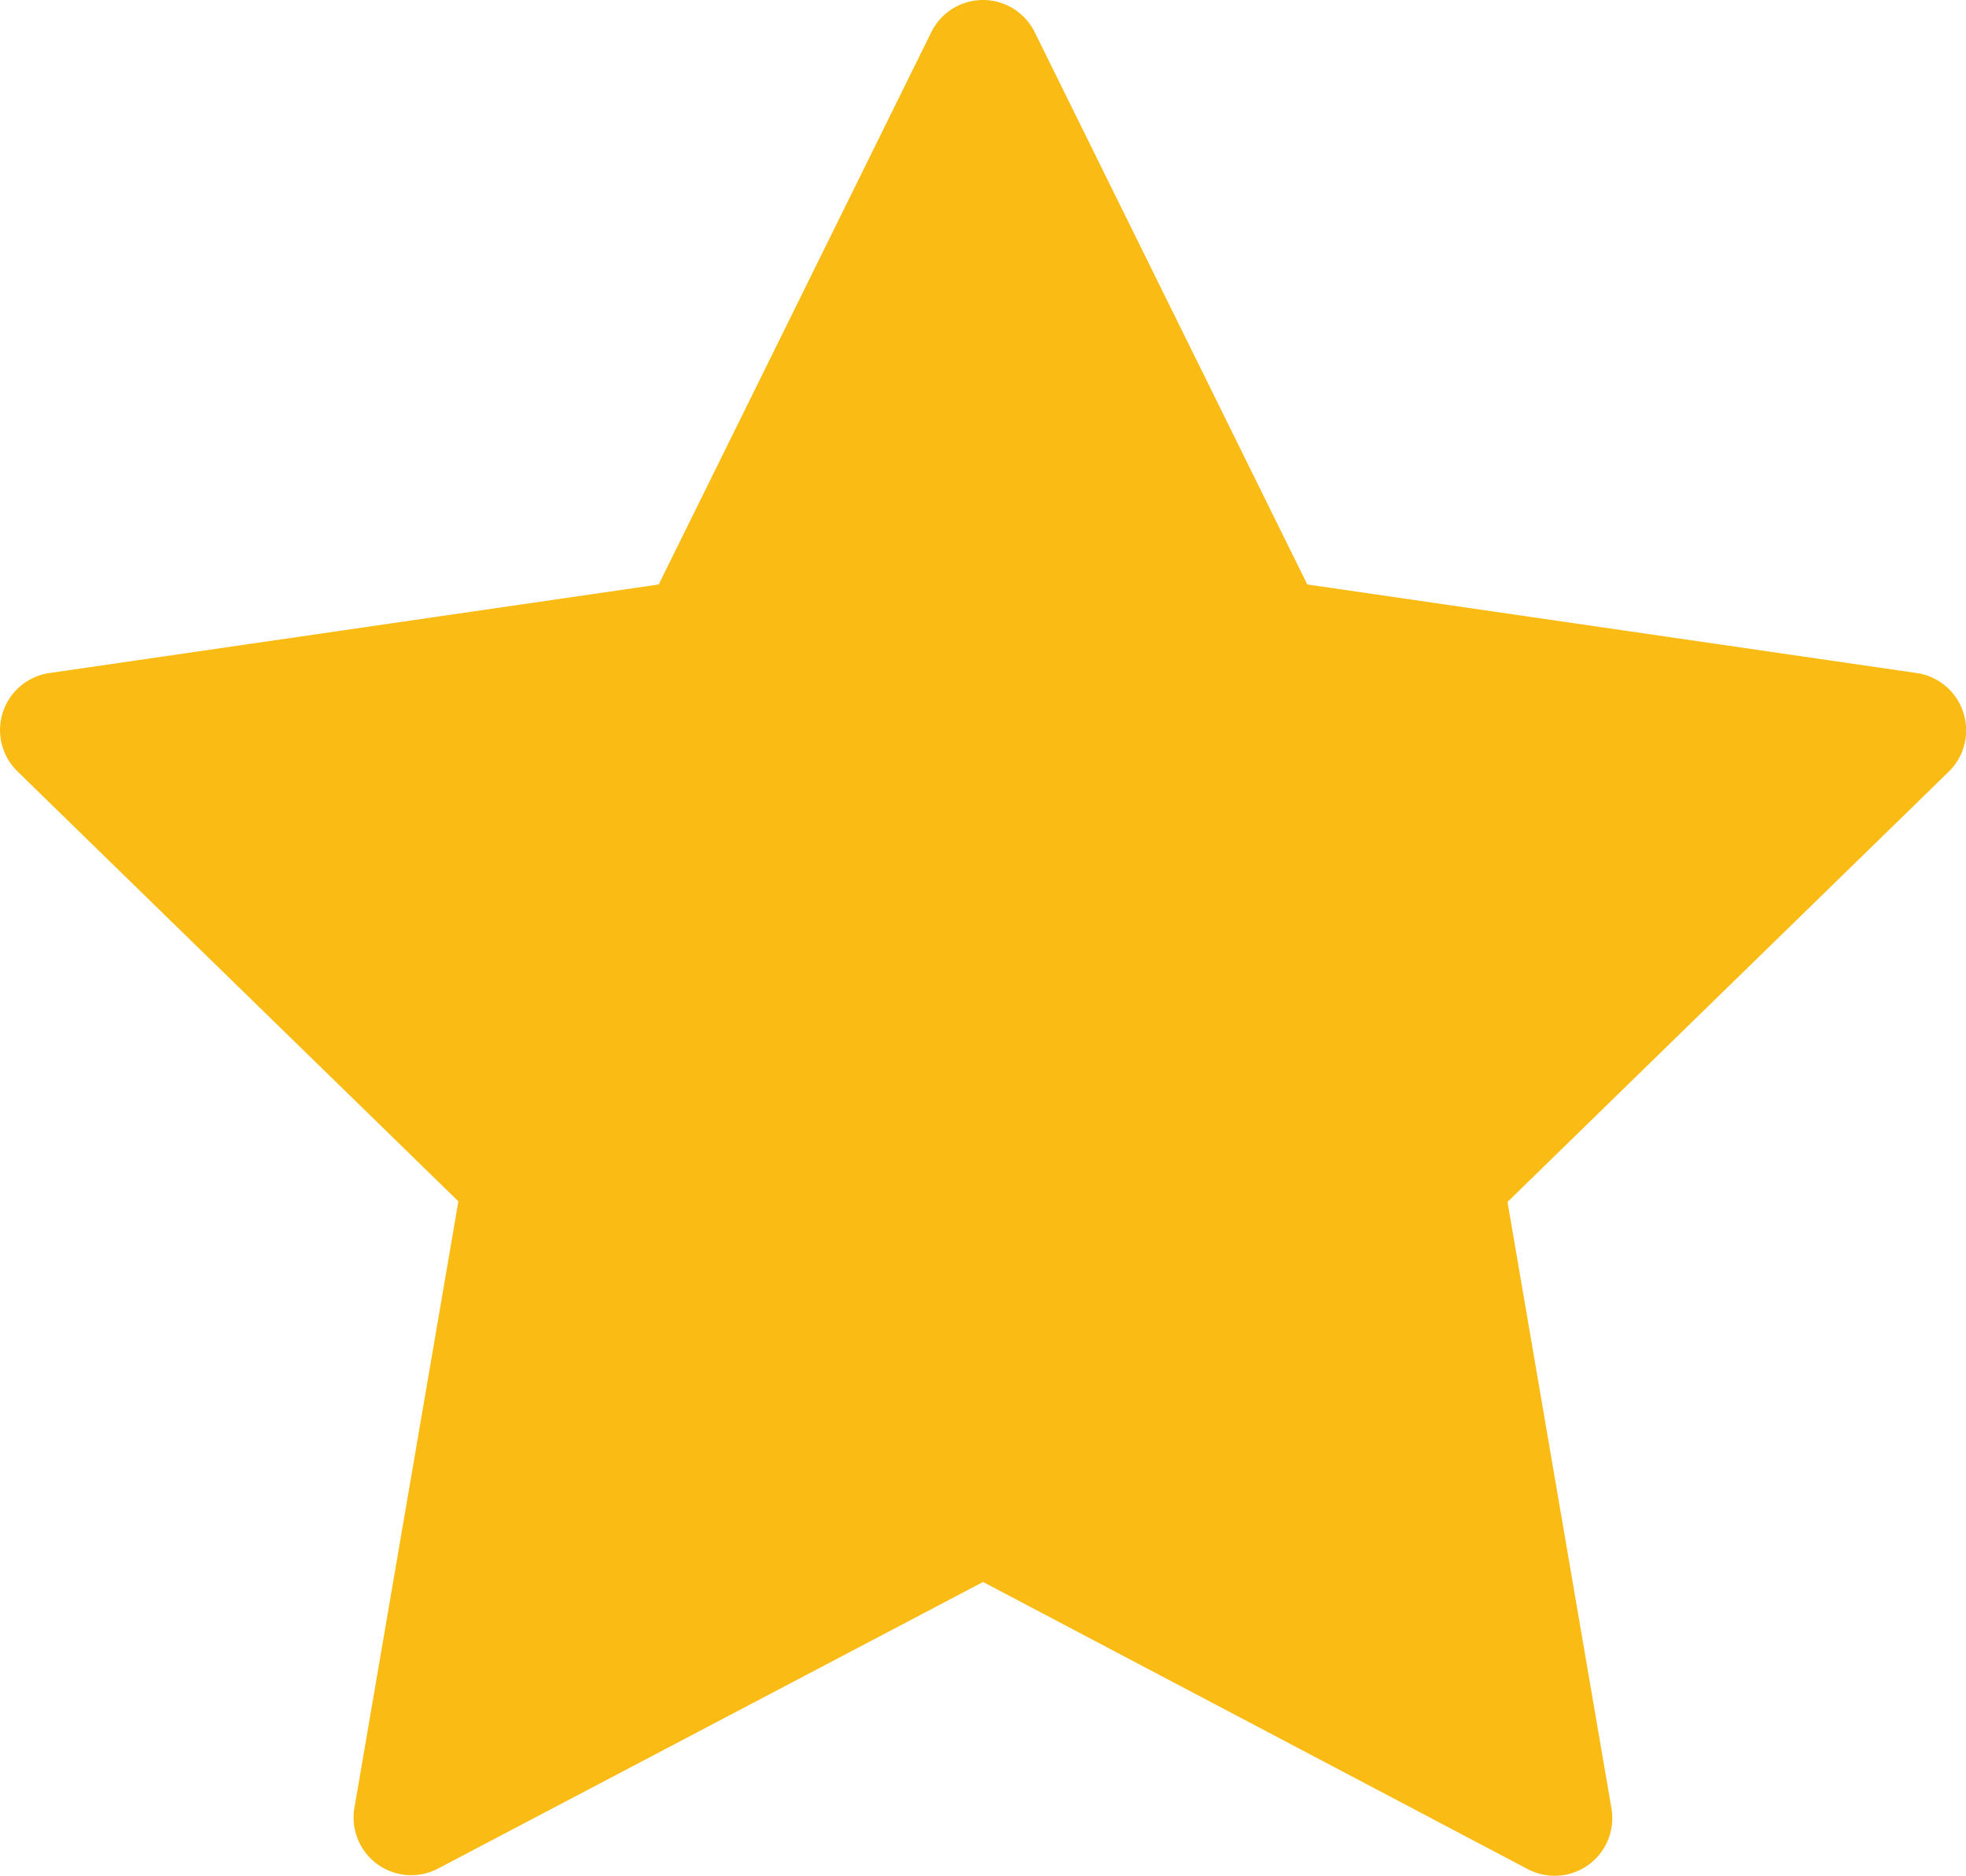 <svg id="star" xmlns="http://www.w3.org/2000/svg" width="16.341" height="15.588" viewBox="0 0 16.341 15.588">
  <g id="Groupe_374" data-name="Groupe 374">
    <path id="Tracé_482" data-name="Tracé 482" d="M16.318,17.715a.479.479,0,0,0-.386-.326l-5.066-.736L8.6,12.063a.479.479,0,0,0-.859,0l-2.266,4.59L.41,17.389a.479.479,0,0,0-.265.817L3.81,21.779l-.865,5.045a.479.479,0,0,0,.695.5l4.531-2.382L12.7,27.329a.479.479,0,0,0,.695-.5l-.865-5.045L16.2,18.206A.479.479,0,0,0,16.318,17.715Z" transform="translate(0 -11.796)" fill="#f9bb14"/>
  </g>
</svg>
